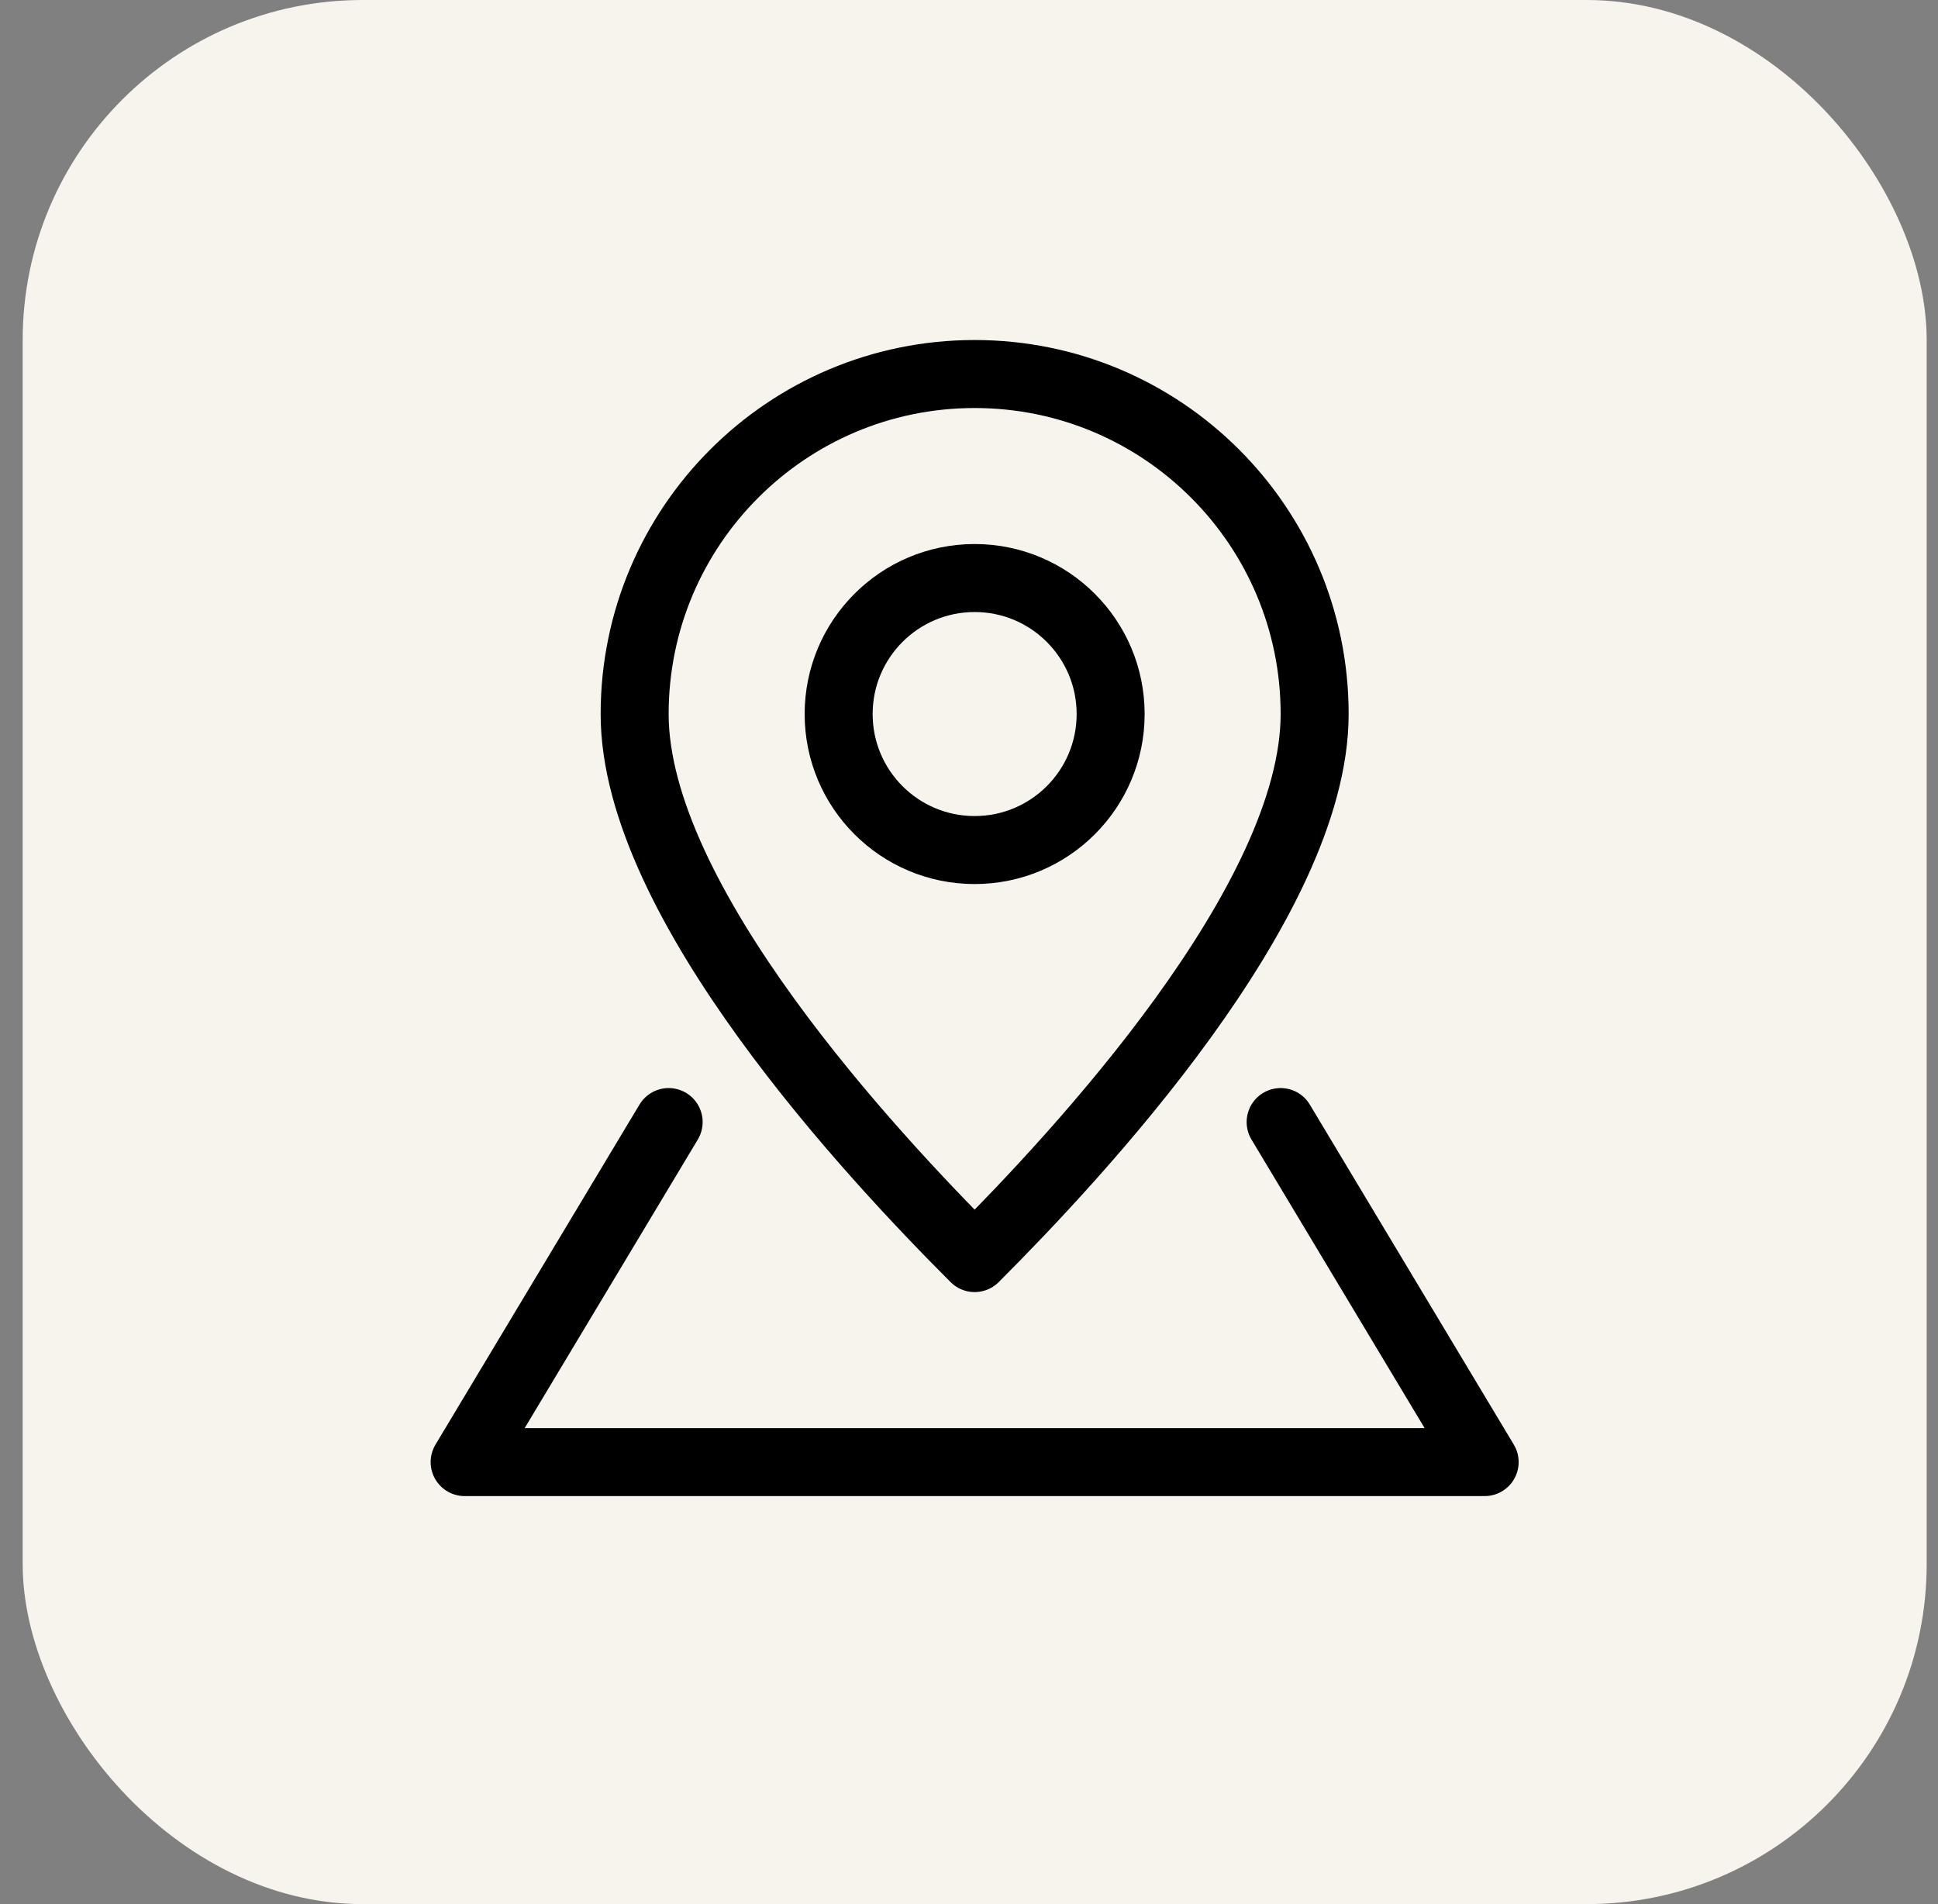 <svg width="57" height="56" viewBox="0 0 57 56" fill="none" xmlns="http://www.w3.org/2000/svg">
<rect x="0" y="0" width="57" height="56" fill="#808080" stroke="none"/>
<rect x="0.667" width="56" height="56" rx="10" fill="#F7F4EE"/>
<g style="mix-blend-mode:multiply">
<path d="M19.666 33L13.666 43H43.666L37.666 33" stroke="black" stroke-width="2" stroke-linecap="round" stroke-linejoin="round"/>
<path d="M38.666 21C38.666 26.523 31.666 34 28.666 37C25.666 34 18.666 26.523 18.666 21C18.666 15.477 23.144 11 28.666 11C34.189 11 38.666 15.477 38.666 21Z" stroke="black" stroke-width="2" stroke-linejoin="round"/>
<circle cx="28.666" cy="21" r="4" stroke="black" stroke-width="2"/>
</g>
</svg>

